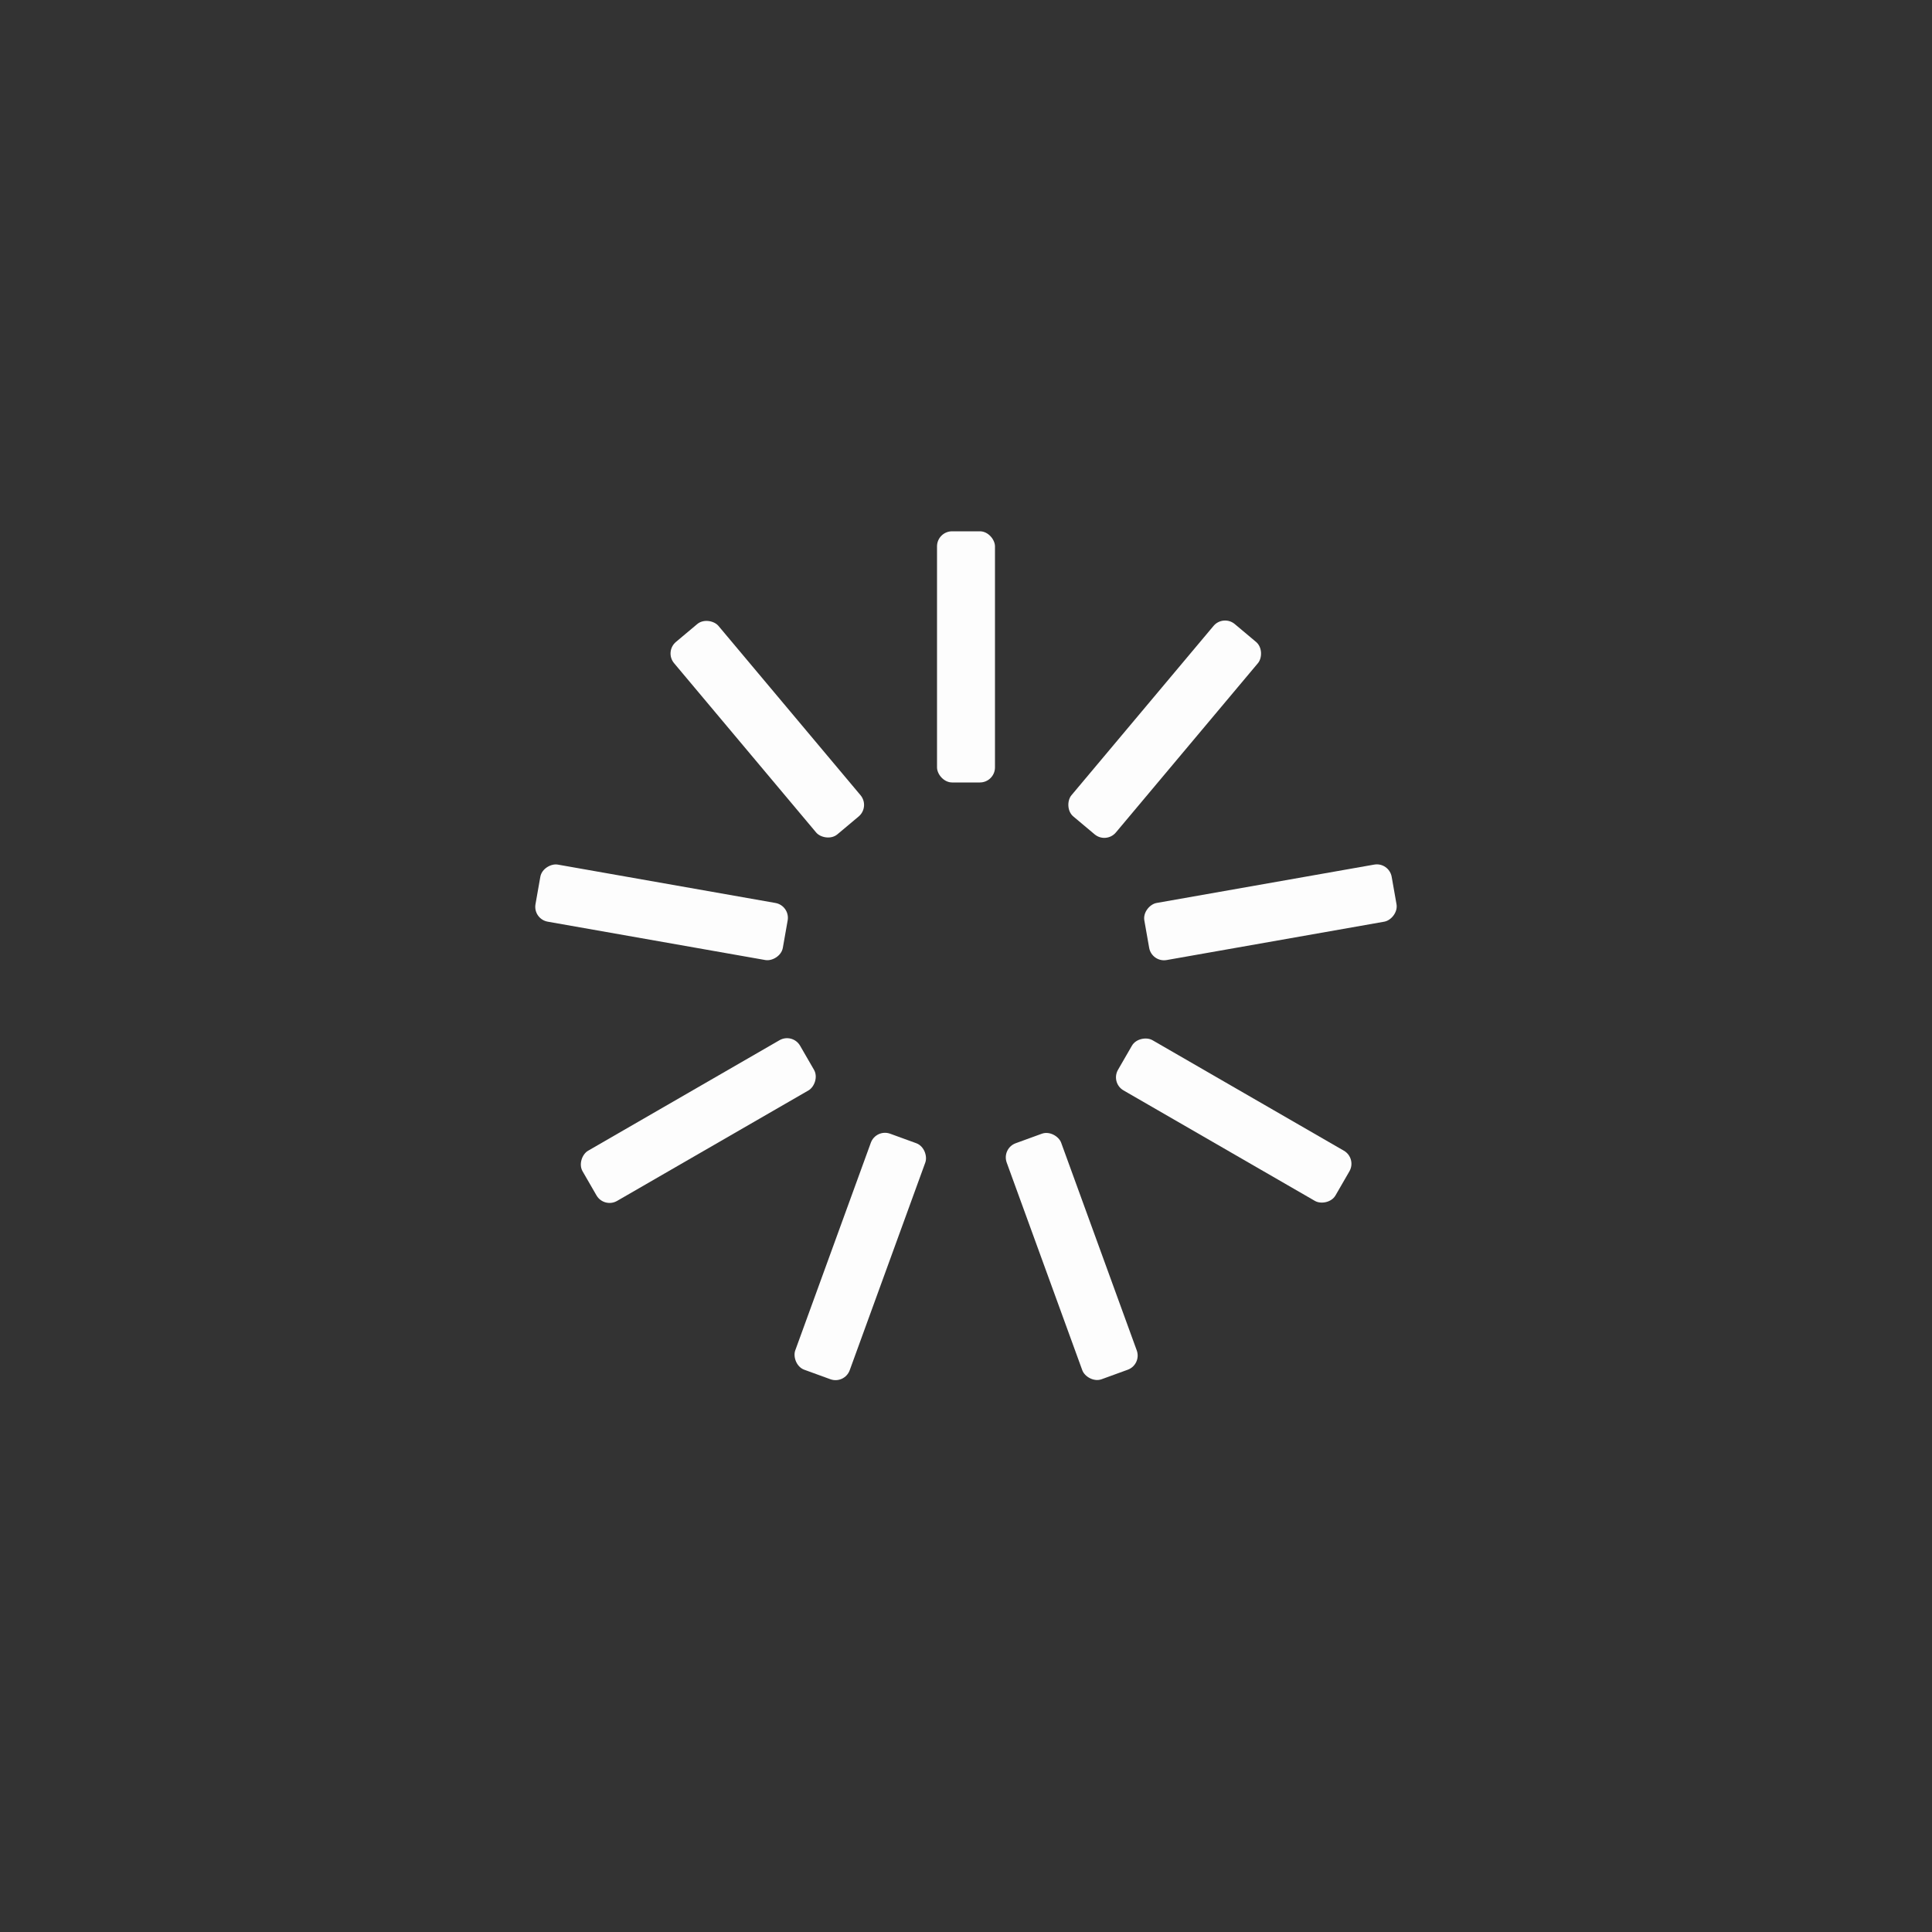 <?xml version="1.0" encoding="utf-8"?>
<svg xmlns="http://www.w3.org/2000/svg" xmlns:xlink="http://www.w3.org/1999/xlink" style="margin: auto; background: none; display: block; shape-rendering: auto;" width="201px" height="201px" viewBox="0 0 100 100" preserveAspectRatio="xMidYMid">
    <rect x="0" y="0" width="100" height="100" fill="#333333" stroke="none"/>
    <g transform="rotate(0 50 50)">
        <rect x="48.5" y="27.5" rx="0.78" ry="0.78" width="3" height="13" fill="#fdfdfd">
            <animate attributeName="opacity" values="1;0" keyTimes="0;1" dur="0.595s" begin="-0.529s" repeatCount="indefinite"></animate>
        </rect>
    </g><g transform="rotate(40 50 50)">
    <rect x="48.5" y="27.5" rx="0.78" ry="0.78" width="3" height="13" fill="#fdfdfd">
        <animate attributeName="opacity" values="1;0" keyTimes="0;1" dur="0.595s" begin="-0.463s" repeatCount="indefinite"></animate>
    </rect>
</g><g transform="rotate(80 50 50)">
    <rect x="48.5" y="27.5" rx="0.78" ry="0.78" width="3" height="13" fill="#fdfdfd">
        <animate attributeName="opacity" values="1;0" keyTimes="0;1" dur="0.595s" begin="-0.397s" repeatCount="indefinite"></animate>
    </rect>
</g><g transform="rotate(120 50 50)">
    <rect x="48.5" y="27.5" rx="0.78" ry="0.78" width="3" height="13" fill="#fdfdfd">
        <animate attributeName="opacity" values="1;0" keyTimes="0;1" dur="0.595s" begin="-0.331s" repeatCount="indefinite"></animate>
    </rect>
</g><g transform="rotate(160 50 50)">
    <rect x="48.5" y="27.5" rx="0.78" ry="0.78" width="3" height="13" fill="#fdfdfd">
        <animate attributeName="opacity" values="1;0" keyTimes="0;1" dur="0.595s" begin="-0.265s" repeatCount="indefinite"></animate>
    </rect>
</g><g transform="rotate(200 50 50)">
    <rect x="48.5" y="27.5" rx="0.78" ry="0.78" width="3" height="13" fill="#fdfdfd">
        <animate attributeName="opacity" values="1;0" keyTimes="0;1" dur="0.595s" begin="-0.198s" repeatCount="indefinite"></animate>
    </rect>
</g><g transform="rotate(240 50 50)">
    <rect x="48.5" y="27.5" rx="0.78" ry="0.78" width="3" height="13" fill="#fdfdfd">
        <animate attributeName="opacity" values="1;0" keyTimes="0;1" dur="0.595s" begin="-0.132s" repeatCount="indefinite"></animate>
    </rect>
</g><g transform="rotate(280 50 50)">
    <rect x="48.5" y="27.5" rx="0.78" ry="0.78" width="3" height="13" fill="#fdfdfd">
        <animate attributeName="opacity" values="1;0" keyTimes="0;1" dur="0.595s" begin="-0.066s" repeatCount="indefinite"></animate>
    </rect>
</g><g transform="rotate(320 50 50)">
    <rect x="48.5" y="27.5" rx="0.78" ry="0.78" width="3" height="13" fill="#fdfdfd">
        <animate attributeName="opacity" values="1;0" keyTimes="0;1" dur="0.595s" begin="0s" repeatCount="indefinite"></animate>
    </rect>
</g>
    <!-- [ldio] generated by https://loading.io/ --></svg>